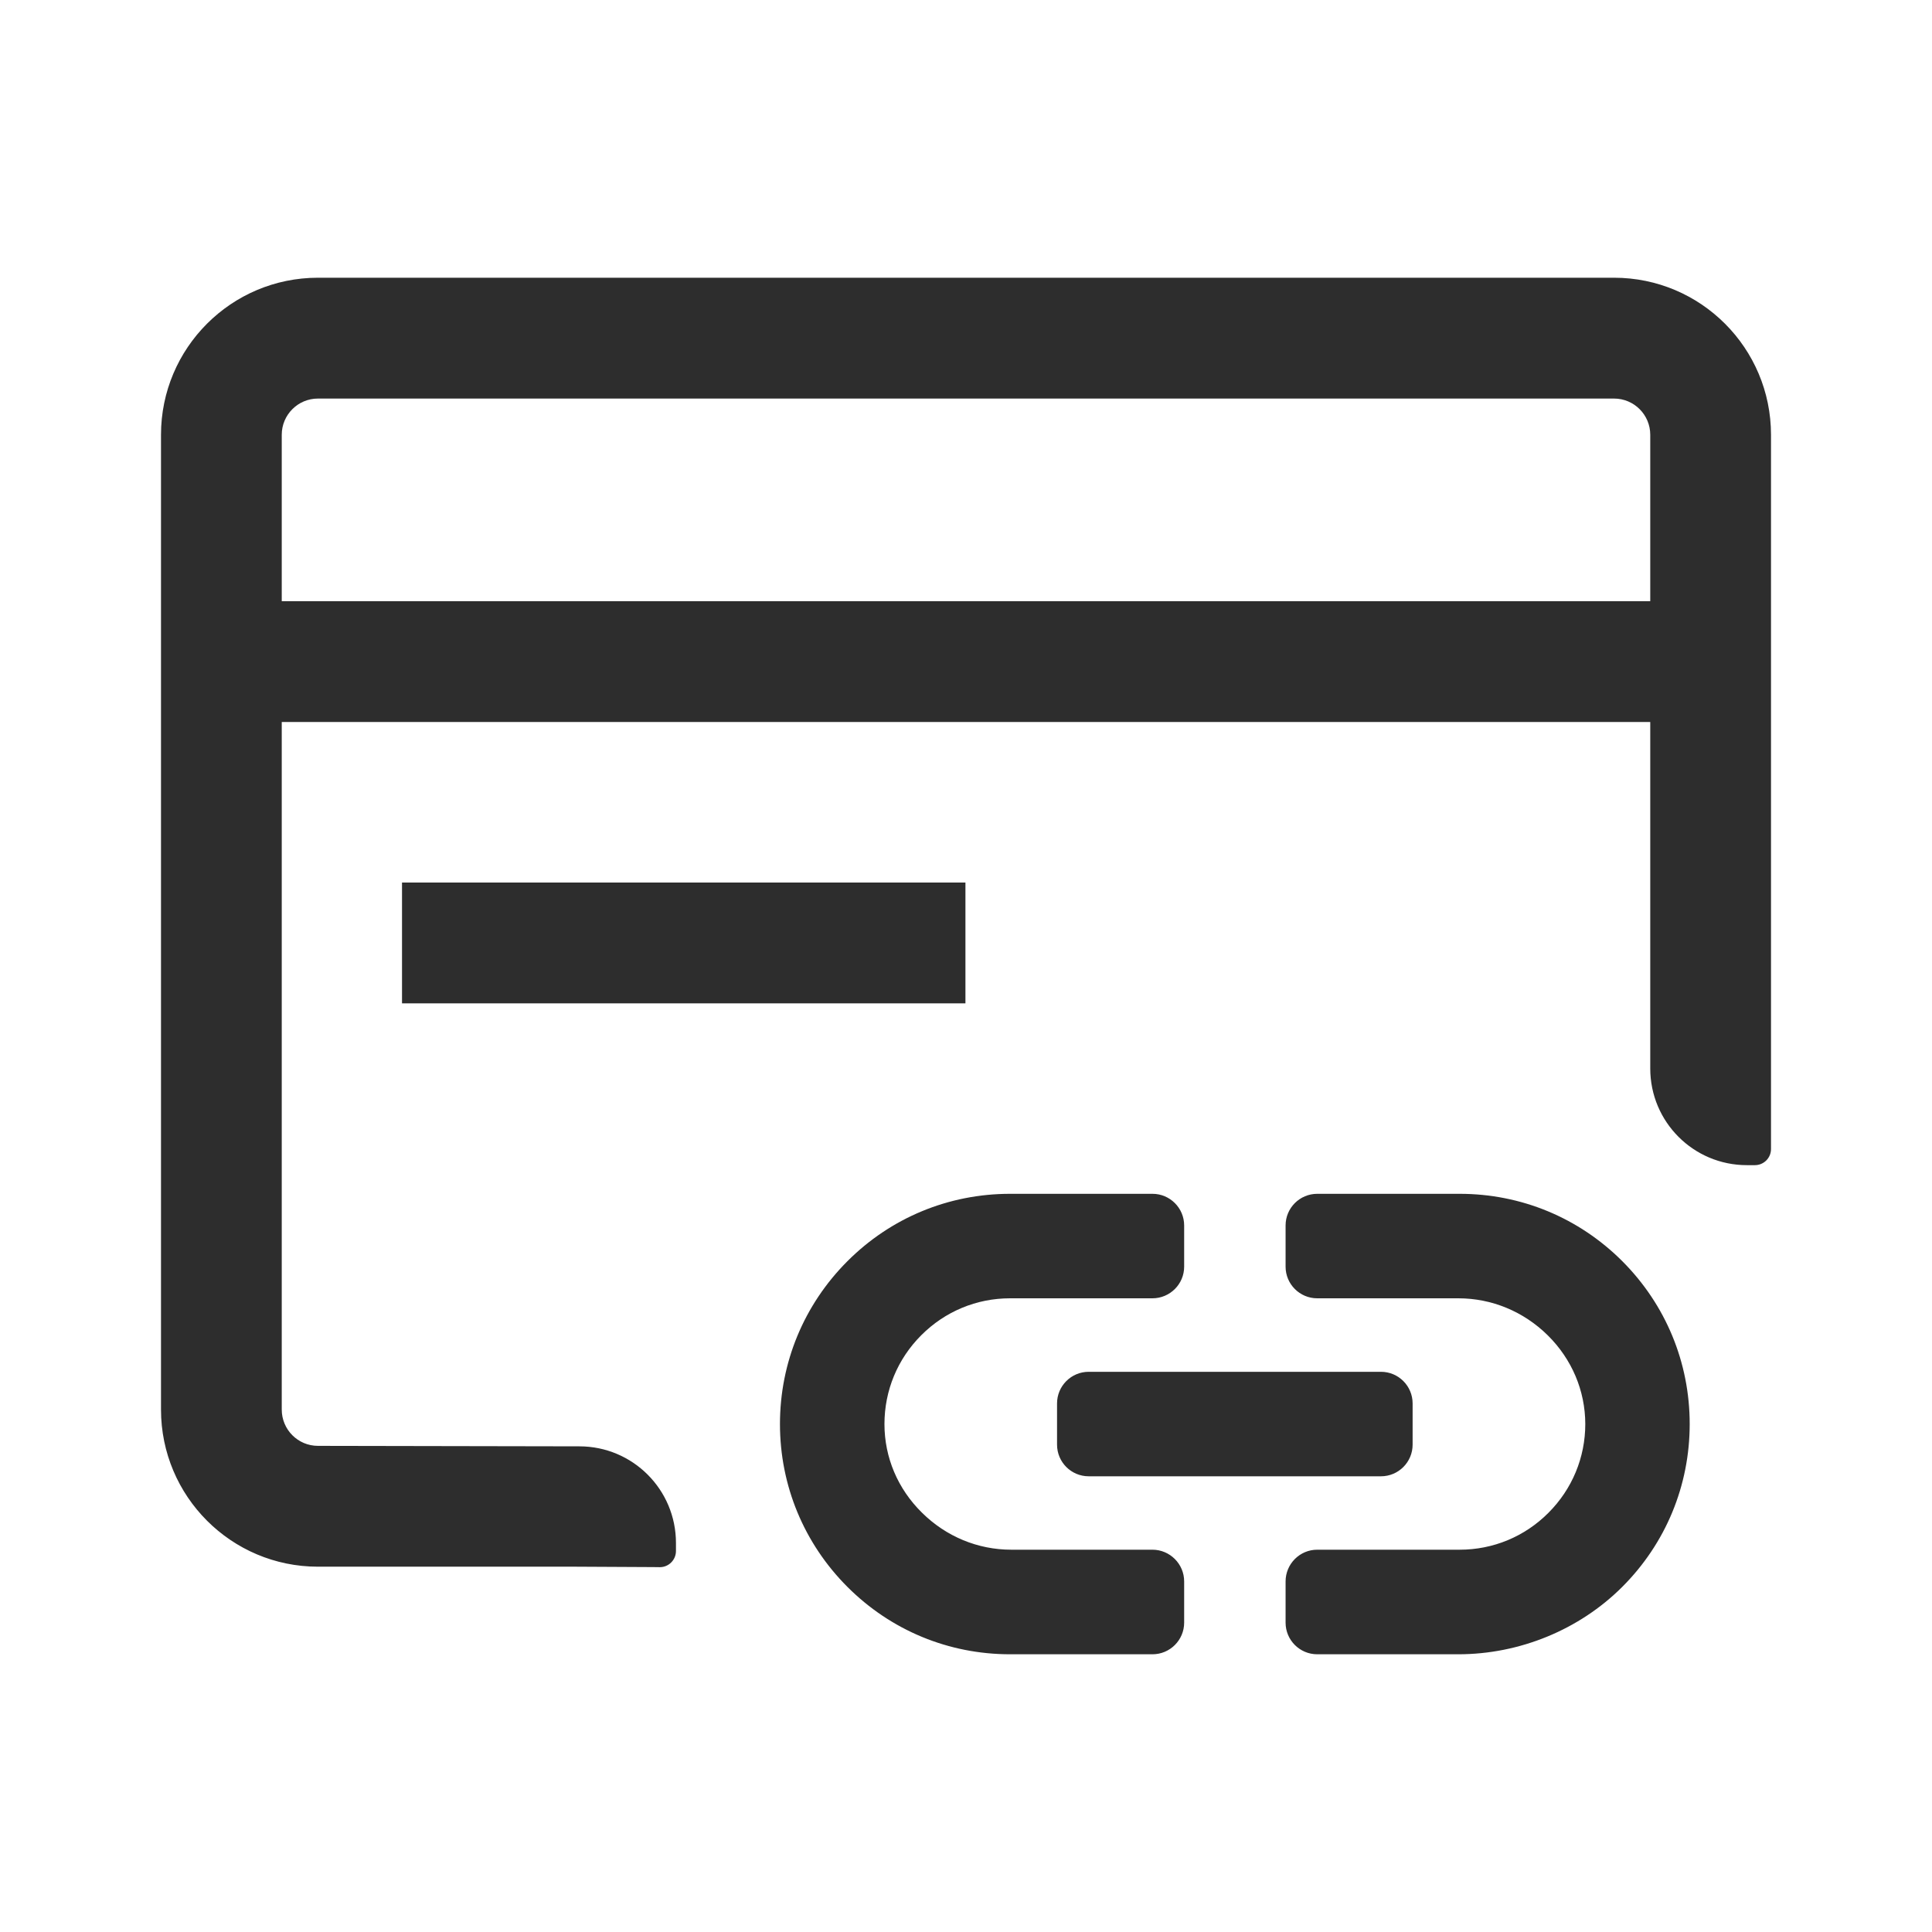 <?xml version="1.0" encoding="UTF-8"?>
<svg width="24px" height="24px" viewBox="0 0 24 24" version="1.1" xmlns="http://www.w3.org/2000/svg" xmlns:xlink="http://www.w3.org/1999/xlink">
    <title>1_iconography/icon3.0/outlined/shopping/card_link</title>
    <g id="1_iconography/icon3.0/outlined/shopping/card_link" stroke="none" stroke-width="1" fill="none" fill-rule="evenodd">
        <rect id="Rectangle" fill-opacity="0" fill="#FFFFFF" x="0" y="0" width="24" height="24"></rect>
        <path d="M14.317,14.83 C14.533,14.83 14.71,15.006 14.71,15.223 L14.71,15.735 C14.71,15.952 14.533,16.128 14.316,16.128 L12.547,16.128 C12.131,16.128 11.739,16.291 11.444,16.587 C11.149,16.882 10.987,17.274 10.987,17.691 C10.987,18.104 11.152,18.495 11.453,18.791 C11.753,19.088 12.147,19.251 12.563,19.251 L14.316,19.251 C14.533,19.251 14.71,19.428 14.71,19.645 L14.71,20.157 C14.71,20.374 14.533,20.55 14.317,20.55 L12.547,20.55 C11.784,20.55 11.066,20.253 10.526,19.712 C9.987,19.172 9.689,18.454 9.689,17.69 C9.689,16.926 9.987,16.208 10.526,15.668 C11.066,15.127 11.784,14.83 12.547,14.83 L14.317,14.83 Z M18.132,14.83 C18.896,14.83 19.613,15.127 20.153,15.667 C20.693,16.208 20.99,16.926 20.99,17.69 C20.99,18.455 20.692,19.174 20.151,19.714 C19.619,20.245 18.877,20.55 18.115,20.55 L16.363,20.55 C16.146,20.55 15.97,20.374 15.97,20.157 L15.97,19.645 C15.97,19.428 16.146,19.251 16.363,19.251 L18.132,19.251 C18.548,19.251 18.94,19.089 19.235,18.793 C19.53,18.498 19.693,18.106 19.693,17.689 C19.692,17.276 19.527,16.885 19.227,16.588 C18.927,16.292 18.532,16.128 18.116,16.128 L16.363,16.128 C16.146,16.128 15.97,15.952 15.97,15.735 L15.97,15.223 C15.97,15.006 16.146,14.83 16.363,14.83 Z M20.05,3.45 C21.127,3.45 22,4.324 22,5.401 L22,14.274 C22,14.385 21.91,14.474 21.8,14.474 L21.7,14.474 C21.037,14.474 20.5,13.937 20.5,13.273 L20.5,8.969 L3.5,8.969 L3.5,17.51 C3.5,17.759 3.701,17.961 3.95,17.961 L7.197,17.967 C7.86,17.967 8.397,18.504 8.397,19.167 L8.397,19.267 C8.397,19.378 8.307,19.468 8.197,19.468 L8.119,19.467 C7.898,19.466 7.275,19.463 7.152,19.462 L3.95,19.462 C2.873,19.462 2,18.588 2,17.51 L2,5.401 C2,4.324 2.873,3.45 3.95,3.45 L20.05,3.45 Z M17.155,17.041 C17.372,17.041 17.548,17.217 17.548,17.434 L17.548,17.946 C17.548,18.163 17.372,18.339 17.155,18.339 L13.524,18.339 C13.307,18.339 13.131,18.163 13.131,17.946 L13.131,17.434 C13.131,17.217 13.307,17.041 13.524,17.041 L17.155,17.041 Z M11.993,10.963 L11.993,12.464 L4.994,12.464 L4.994,10.963 L11.993,10.963 Z M20.05,4.951 L3.95,4.951 C3.701,4.951 3.5,5.153 3.5,5.401 L3.5,7.468 L20.5,7.468 L20.5,5.401 C20.5,5.153 20.299,4.951 20.05,4.951 Z" id="Combined-Shape" fill="#2D2D2D"></path>
    </g>
</svg>